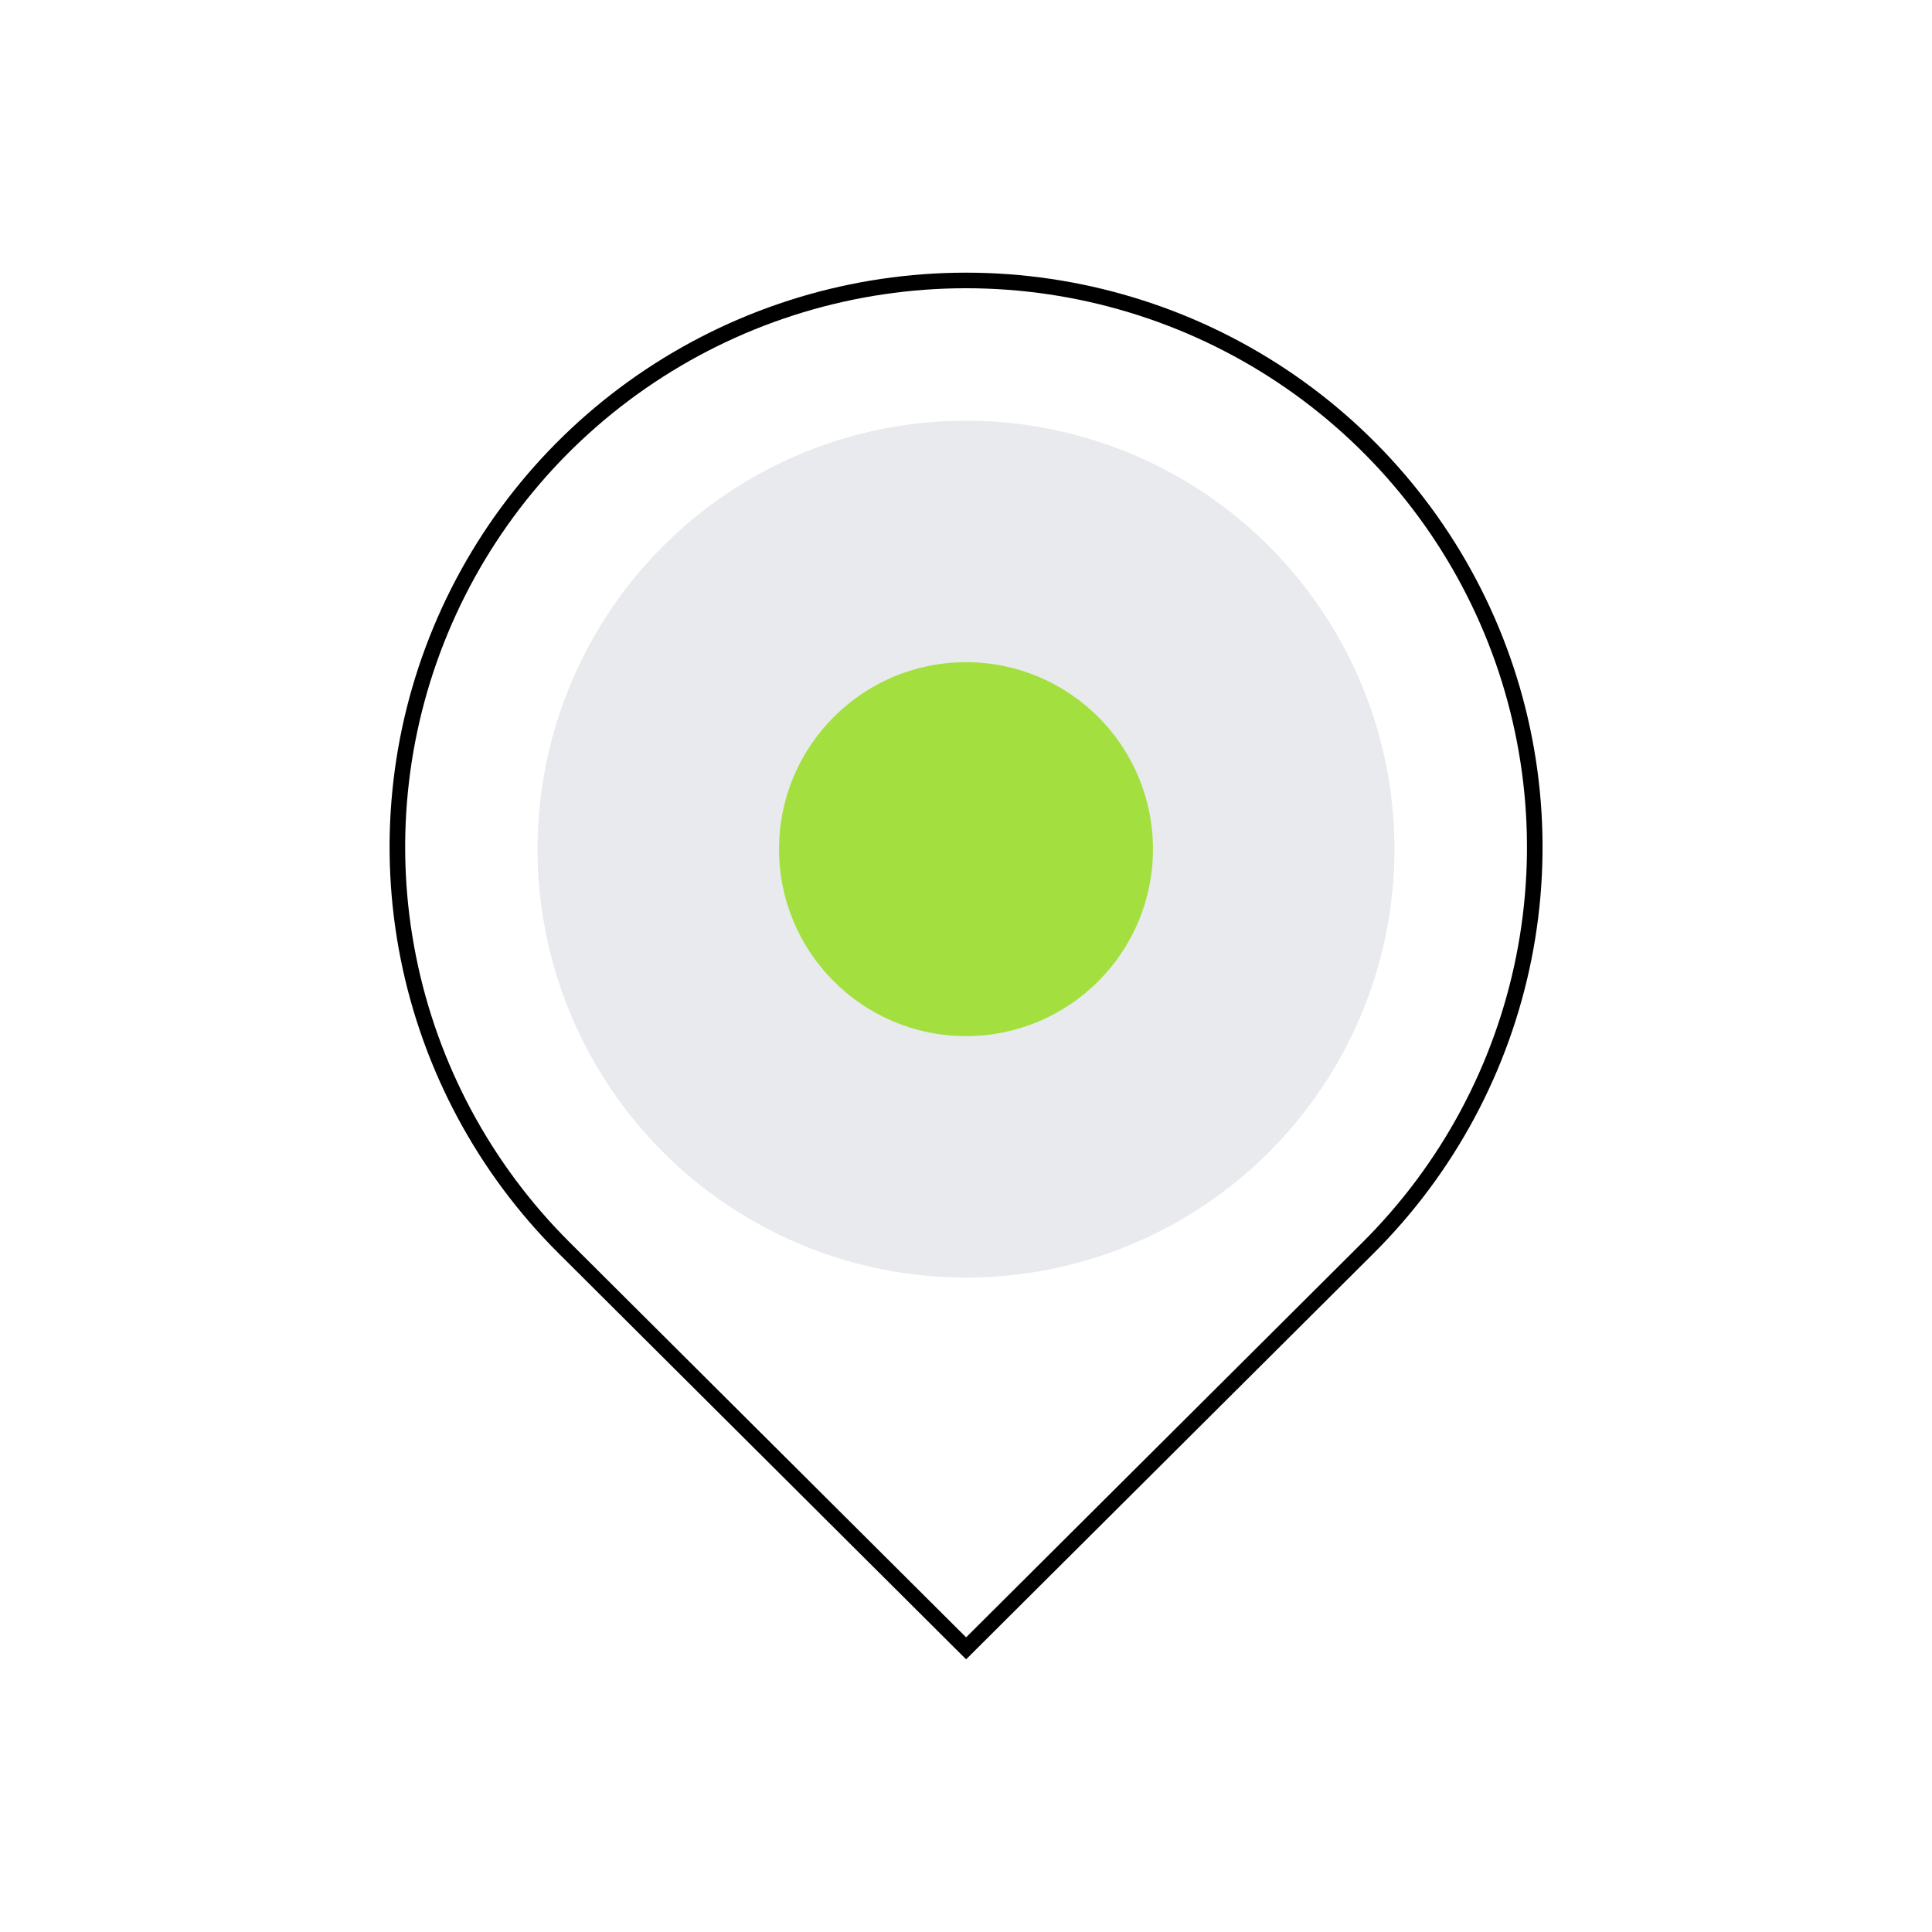 <svg width="248" height="248" viewBox="0 0 248 248" fill="none" xmlns="http://www.w3.org/2000/svg">
<path d="M195.608 122.923C192.792 137.03 185.841 149.989 175.632 160.16L124.015 211.588L72.392 160.154C62.183 149.981 55.23 137.022 52.413 122.914C49.595 108.806 51.04 94.184 56.564 80.895C62.088 67.606 71.443 56.247 83.448 48.256C95.452 40.264 109.566 35.999 124.005 36C138.444 36.001 152.558 40.268 164.564 48.261C176.569 56.253 185.926 67.613 191.451 80.903C196.977 94.192 198.423 108.815 195.608 122.923Z" stroke="black" stroke-width="2"/>
<circle cx="124" cy="109" r="55" fill="#E8EAED"/>
<circle cx="124" cy="109" r="24" fill="#A3E03F"/>
</svg>
